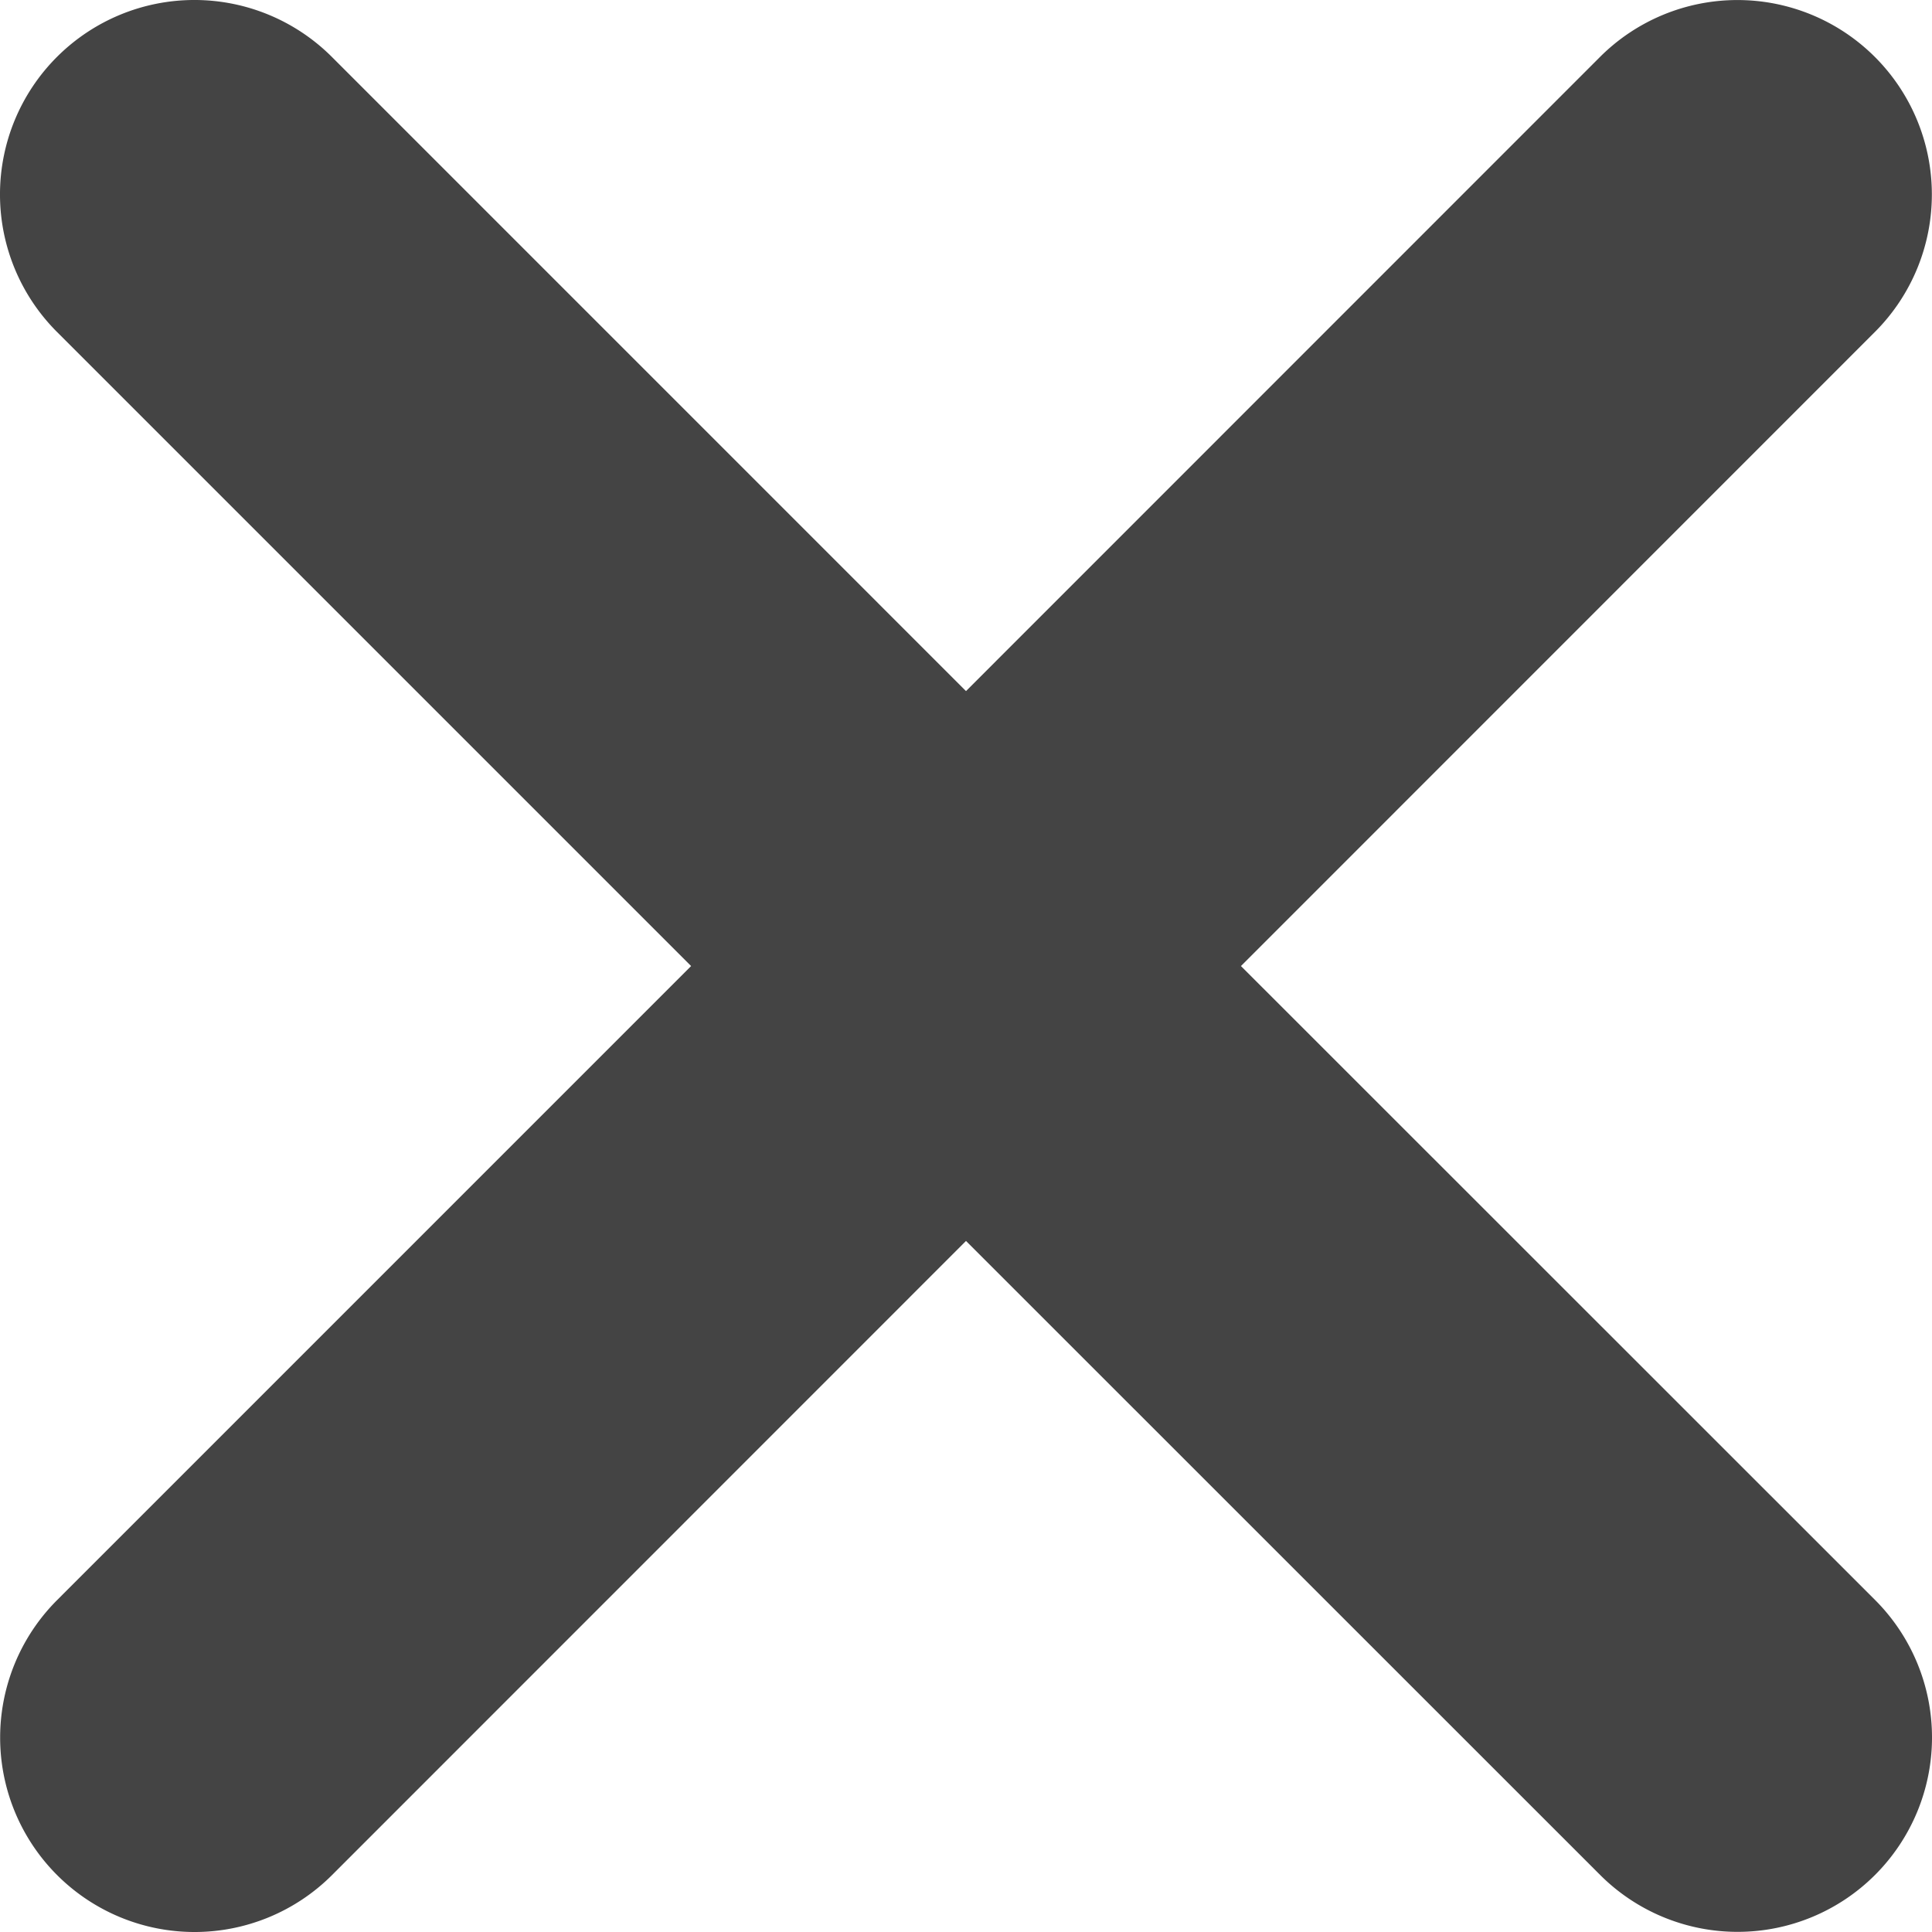 <svg id="b7dde3e9-f59a-4896-9f9e-04b570f6fb41" data-name="close" xmlns="http://www.w3.org/2000/svg" viewBox="0 0 39.75 39.75"><defs><style>.ac38a468-4858-46ba-94da-9bee446854ba{fill:#444;}</style></defs><title>akibago</title><path class="ac38a468-4858-46ba-94da-9bee446854ba" d="M716.657,536,729.7,522.954a4,4,0,0,0-5.656-5.658L711,530.343l-13.047-13.048a4,4,0,0,0-5.656,5.658L705.344,536,692.3,549.045a4,4,0,0,0,5.656,5.658L711,541.656,724.047,554.7a4,4,0,1,0,5.656-5.658Z" transform="translate(-691.125 -516.124)"/></svg>